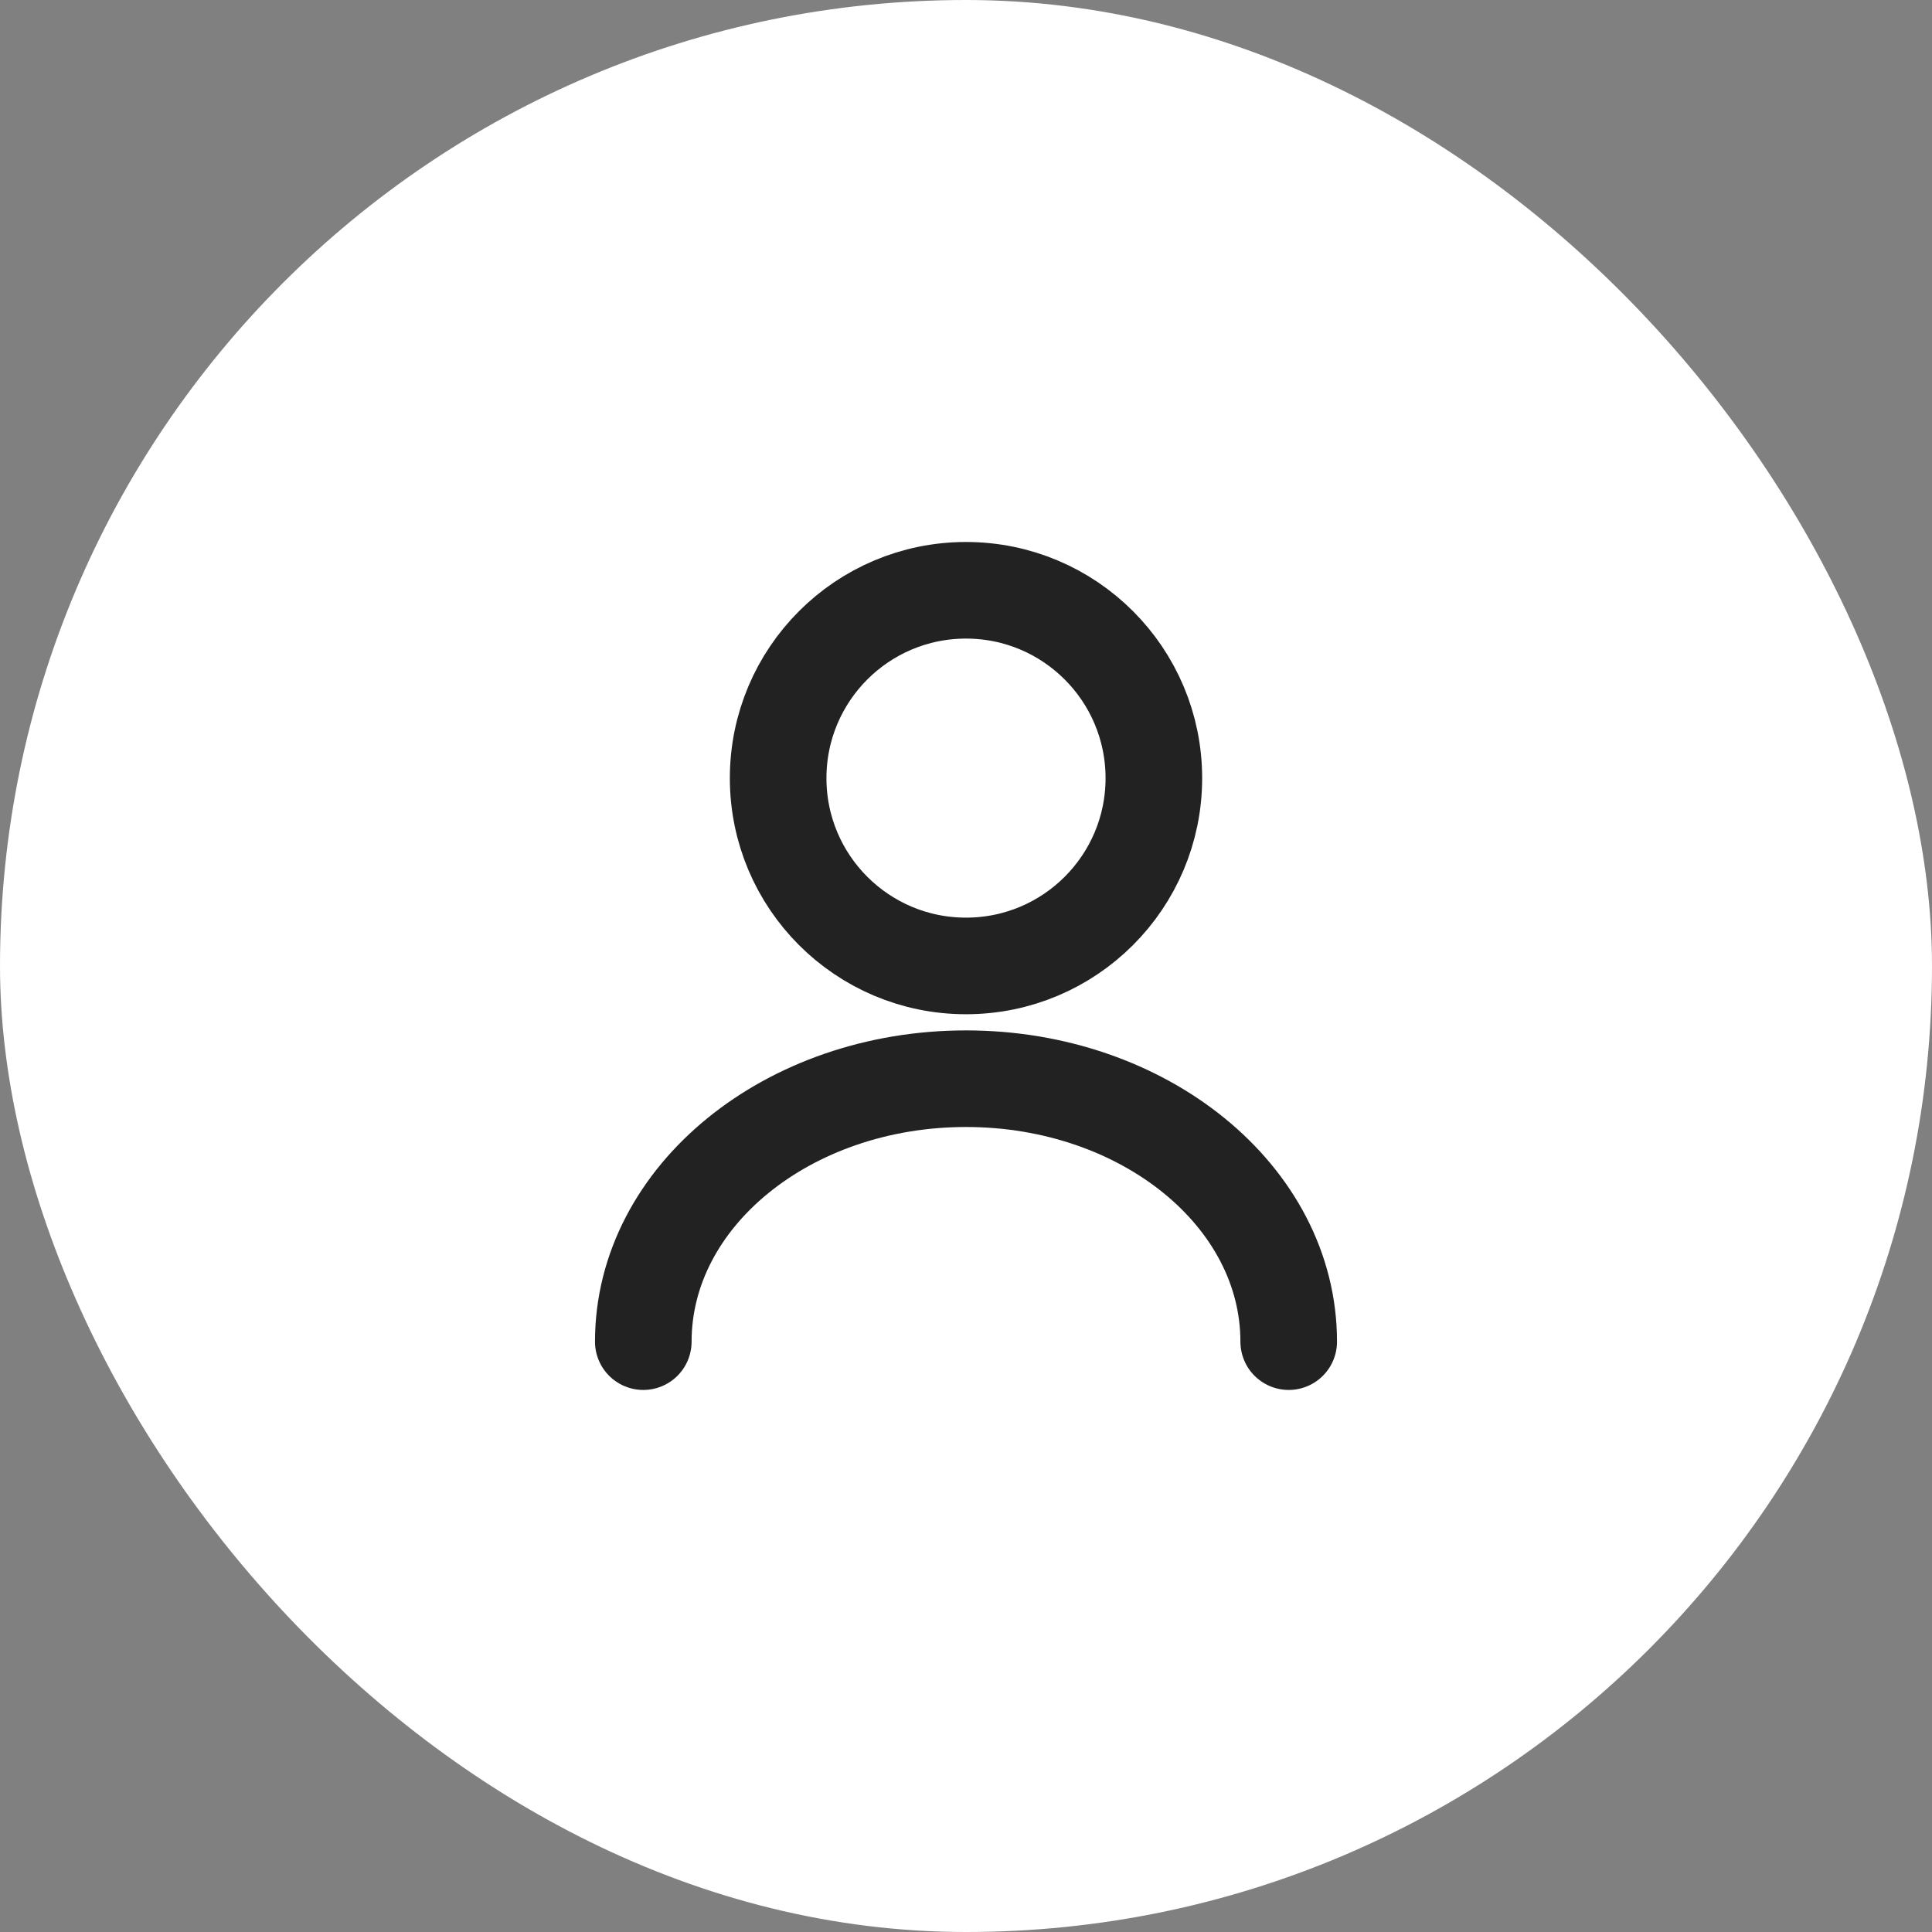 <?xml version="1.0" encoding="UTF-8"?> <svg xmlns="http://www.w3.org/2000/svg" width="30" height="30" viewBox="0 0 30 30" fill="none"><rect x="0" y="0" width="30" height="30" fill="#808080" stroke="none"/> <rect width="30" height="30" rx="15" fill="white"></rect> <path d="M15 14.999C16.611 14.999 17.917 13.694 17.917 12.083C17.917 10.472 16.611 9.166 15 9.166C13.389 9.166 12.083 10.472 12.083 12.083C12.083 13.694 13.389 14.999 15 14.999Z" stroke="#222222" stroke-width="1.5" stroke-linecap="round" stroke-linejoin="round"></path> <path d="M20.011 20.833C20.011 18.576 17.765 16.75 15 16.75C12.235 16.75 9.989 18.576 9.989 20.833" stroke="#222222" stroke-width="1.5" stroke-linecap="round" stroke-linejoin="round"></path> </svg> 